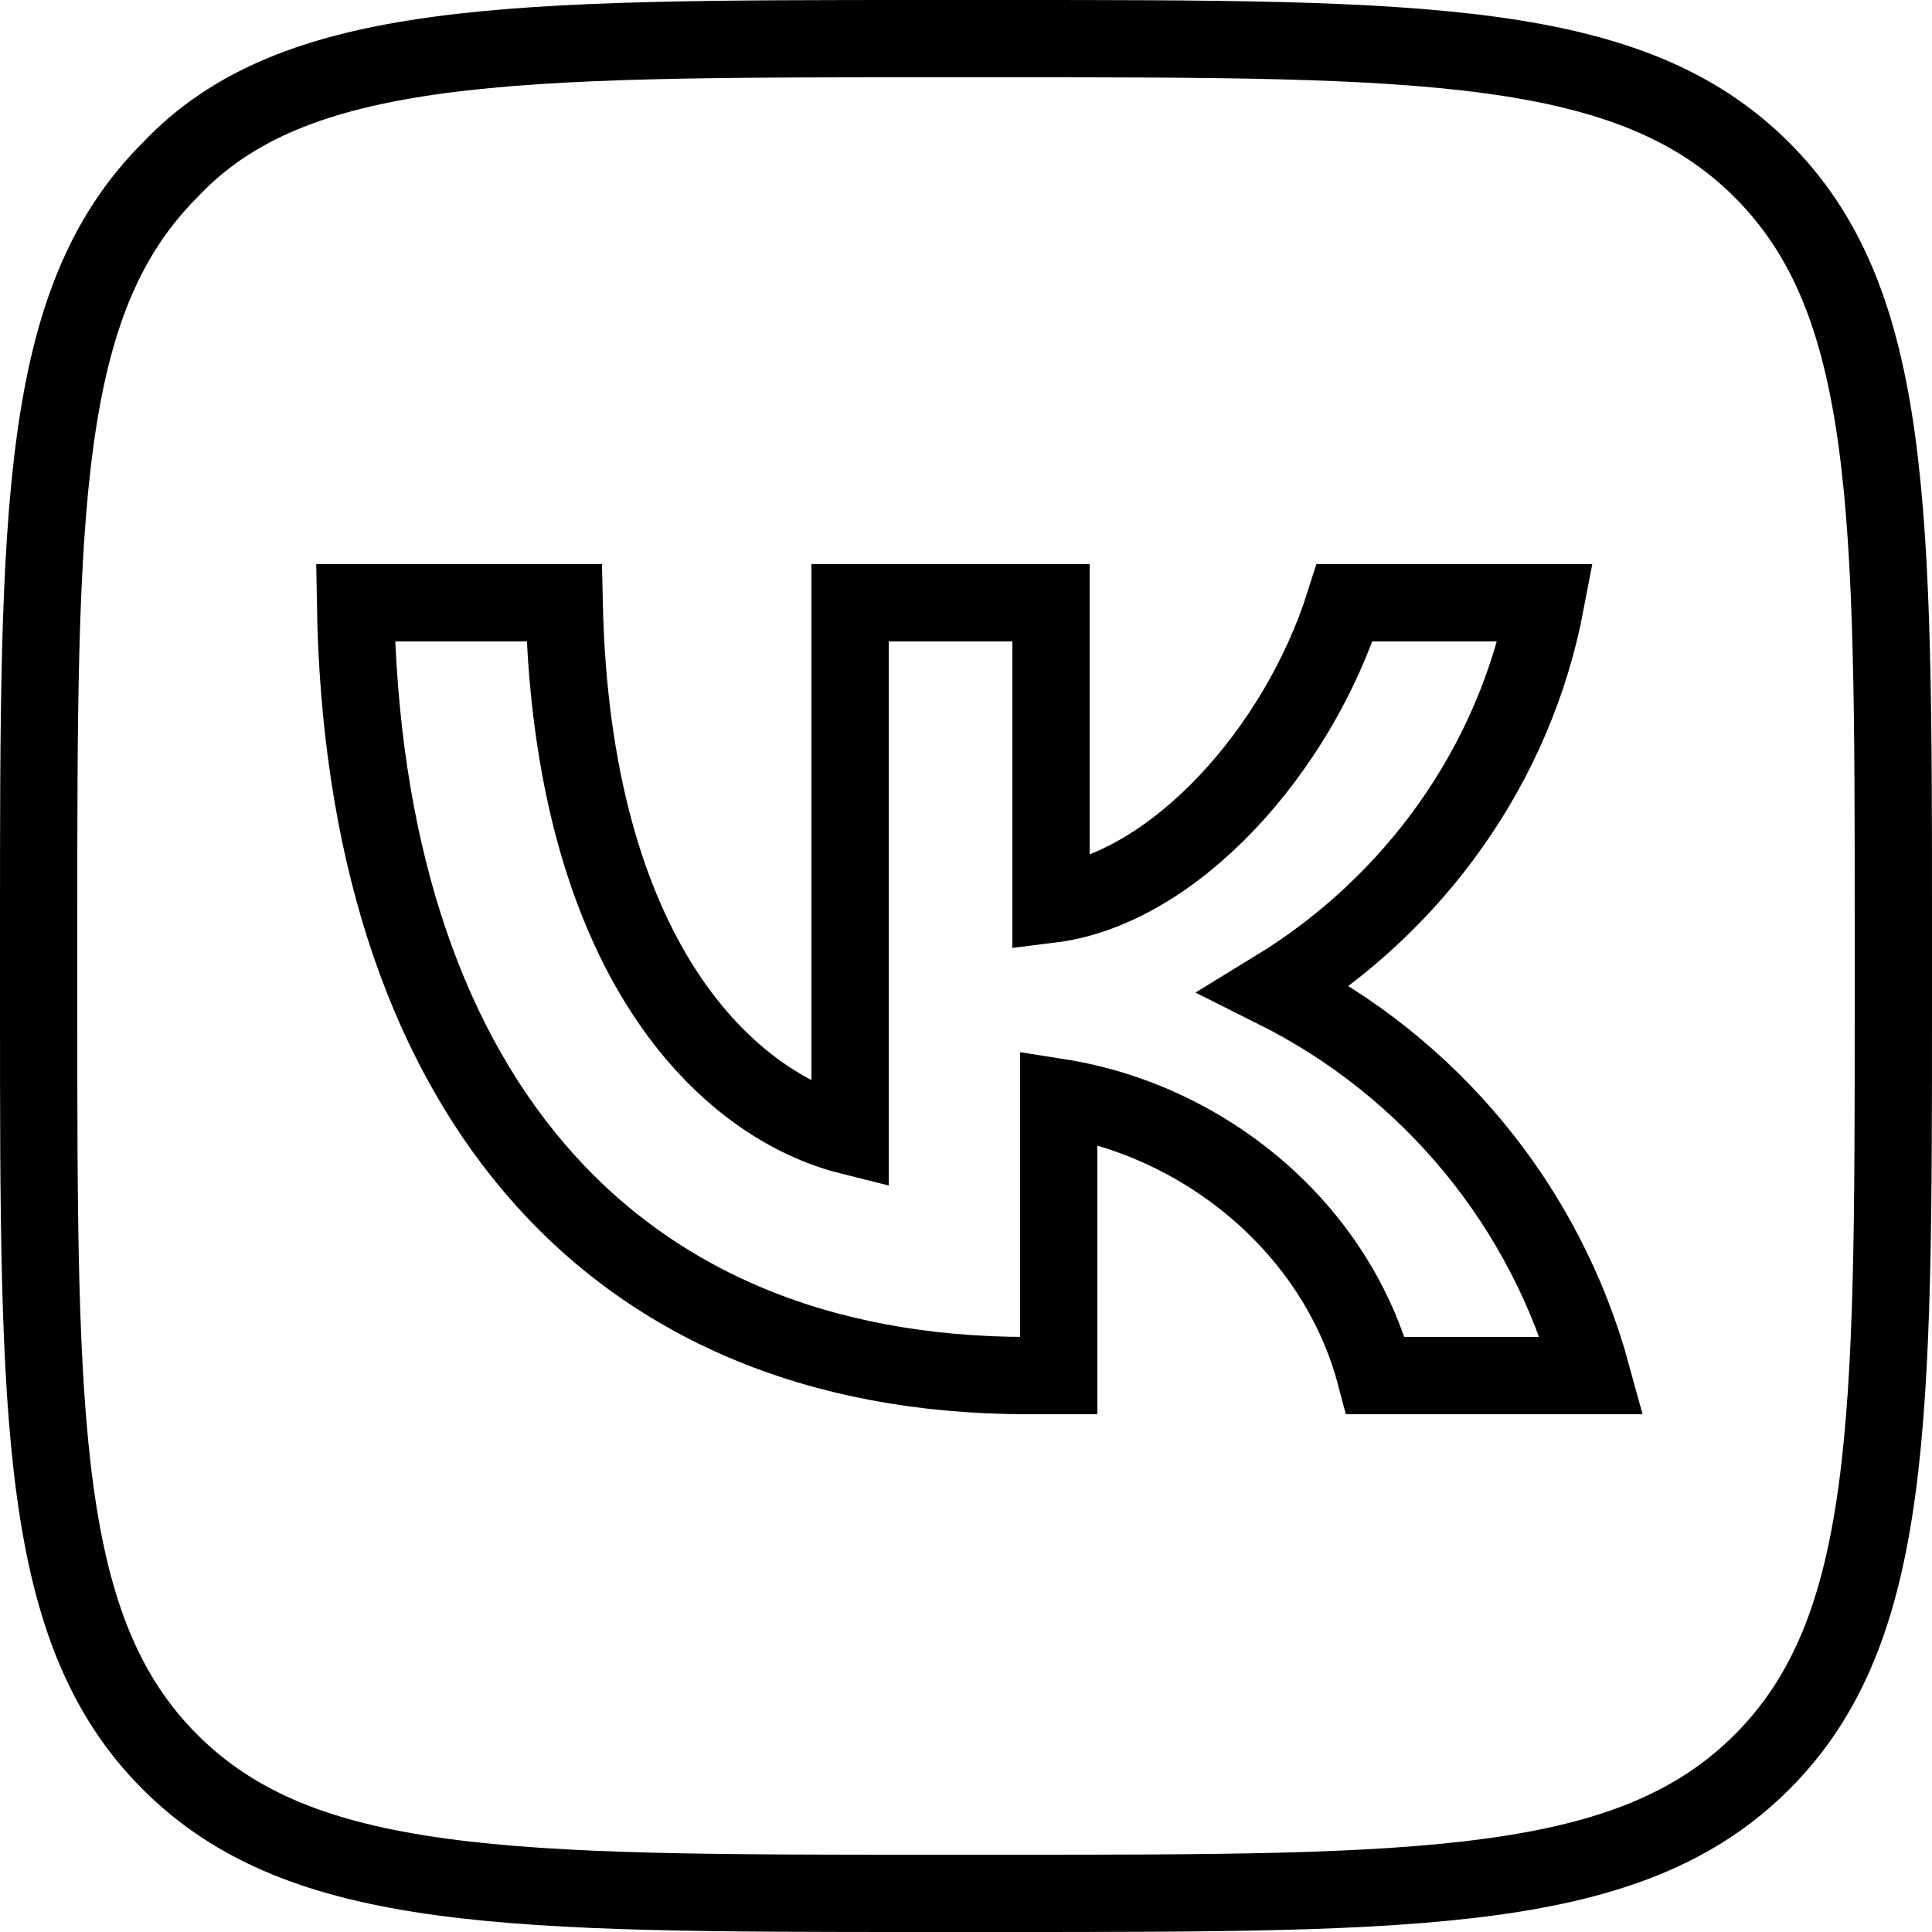 <?xml version="1.0" encoding="UTF-8"?> <!-- Generator: Adobe Illustrator 18.0.0, SVG Export Plug-In . SVG Version: 6.00 Build 0) --> <svg xmlns="http://www.w3.org/2000/svg" xmlns:xlink="http://www.w3.org/1999/xlink" id="Слой_1" x="0px" y="0px" viewBox="-0.5 -0.5 25 25" xml:space="preserve"> <g> <g> <g> <g> <path fill="none" stroke="#000000" stroke-miterlimit="10" d="M11.5,24h1c5.4,0,8.1,0,9.8-1.7c1.7-1.7,1.7-4.4,1.7-9.8v-1 c0-5.4,0-8.1-1.7-9.8C20.6,0,17.9,0,12.5,0h-1C6.1,0,3.3,0,1.7,1.7C0,3.4,0,6.1,0,11.5v1c0,5.4,0,8.1,1.7,9.8S6.1,24,11.5,24z"></path> <path fill="none" stroke="#000000" stroke-miterlimit="10" d="M12.8,17.3c-5.5,0-8.6-3.8-8.7-10h2.7c0.1,4.6,2.1,6.5,3.7,6.9 V7.3h2.6v3.9c1.6-0.2,3.2-2,3.8-3.9h2.6c-0.4,2.1-1.7,3.9-3.5,5c2,1,3.5,2.8,4.1,5h-2.8c-0.5-1.9-2.2-3.3-4.1-3.6v3.6 C13.1,17.3,12.8,17.3,12.8,17.3z"></path> </g> </g> </g> </g> </svg> 